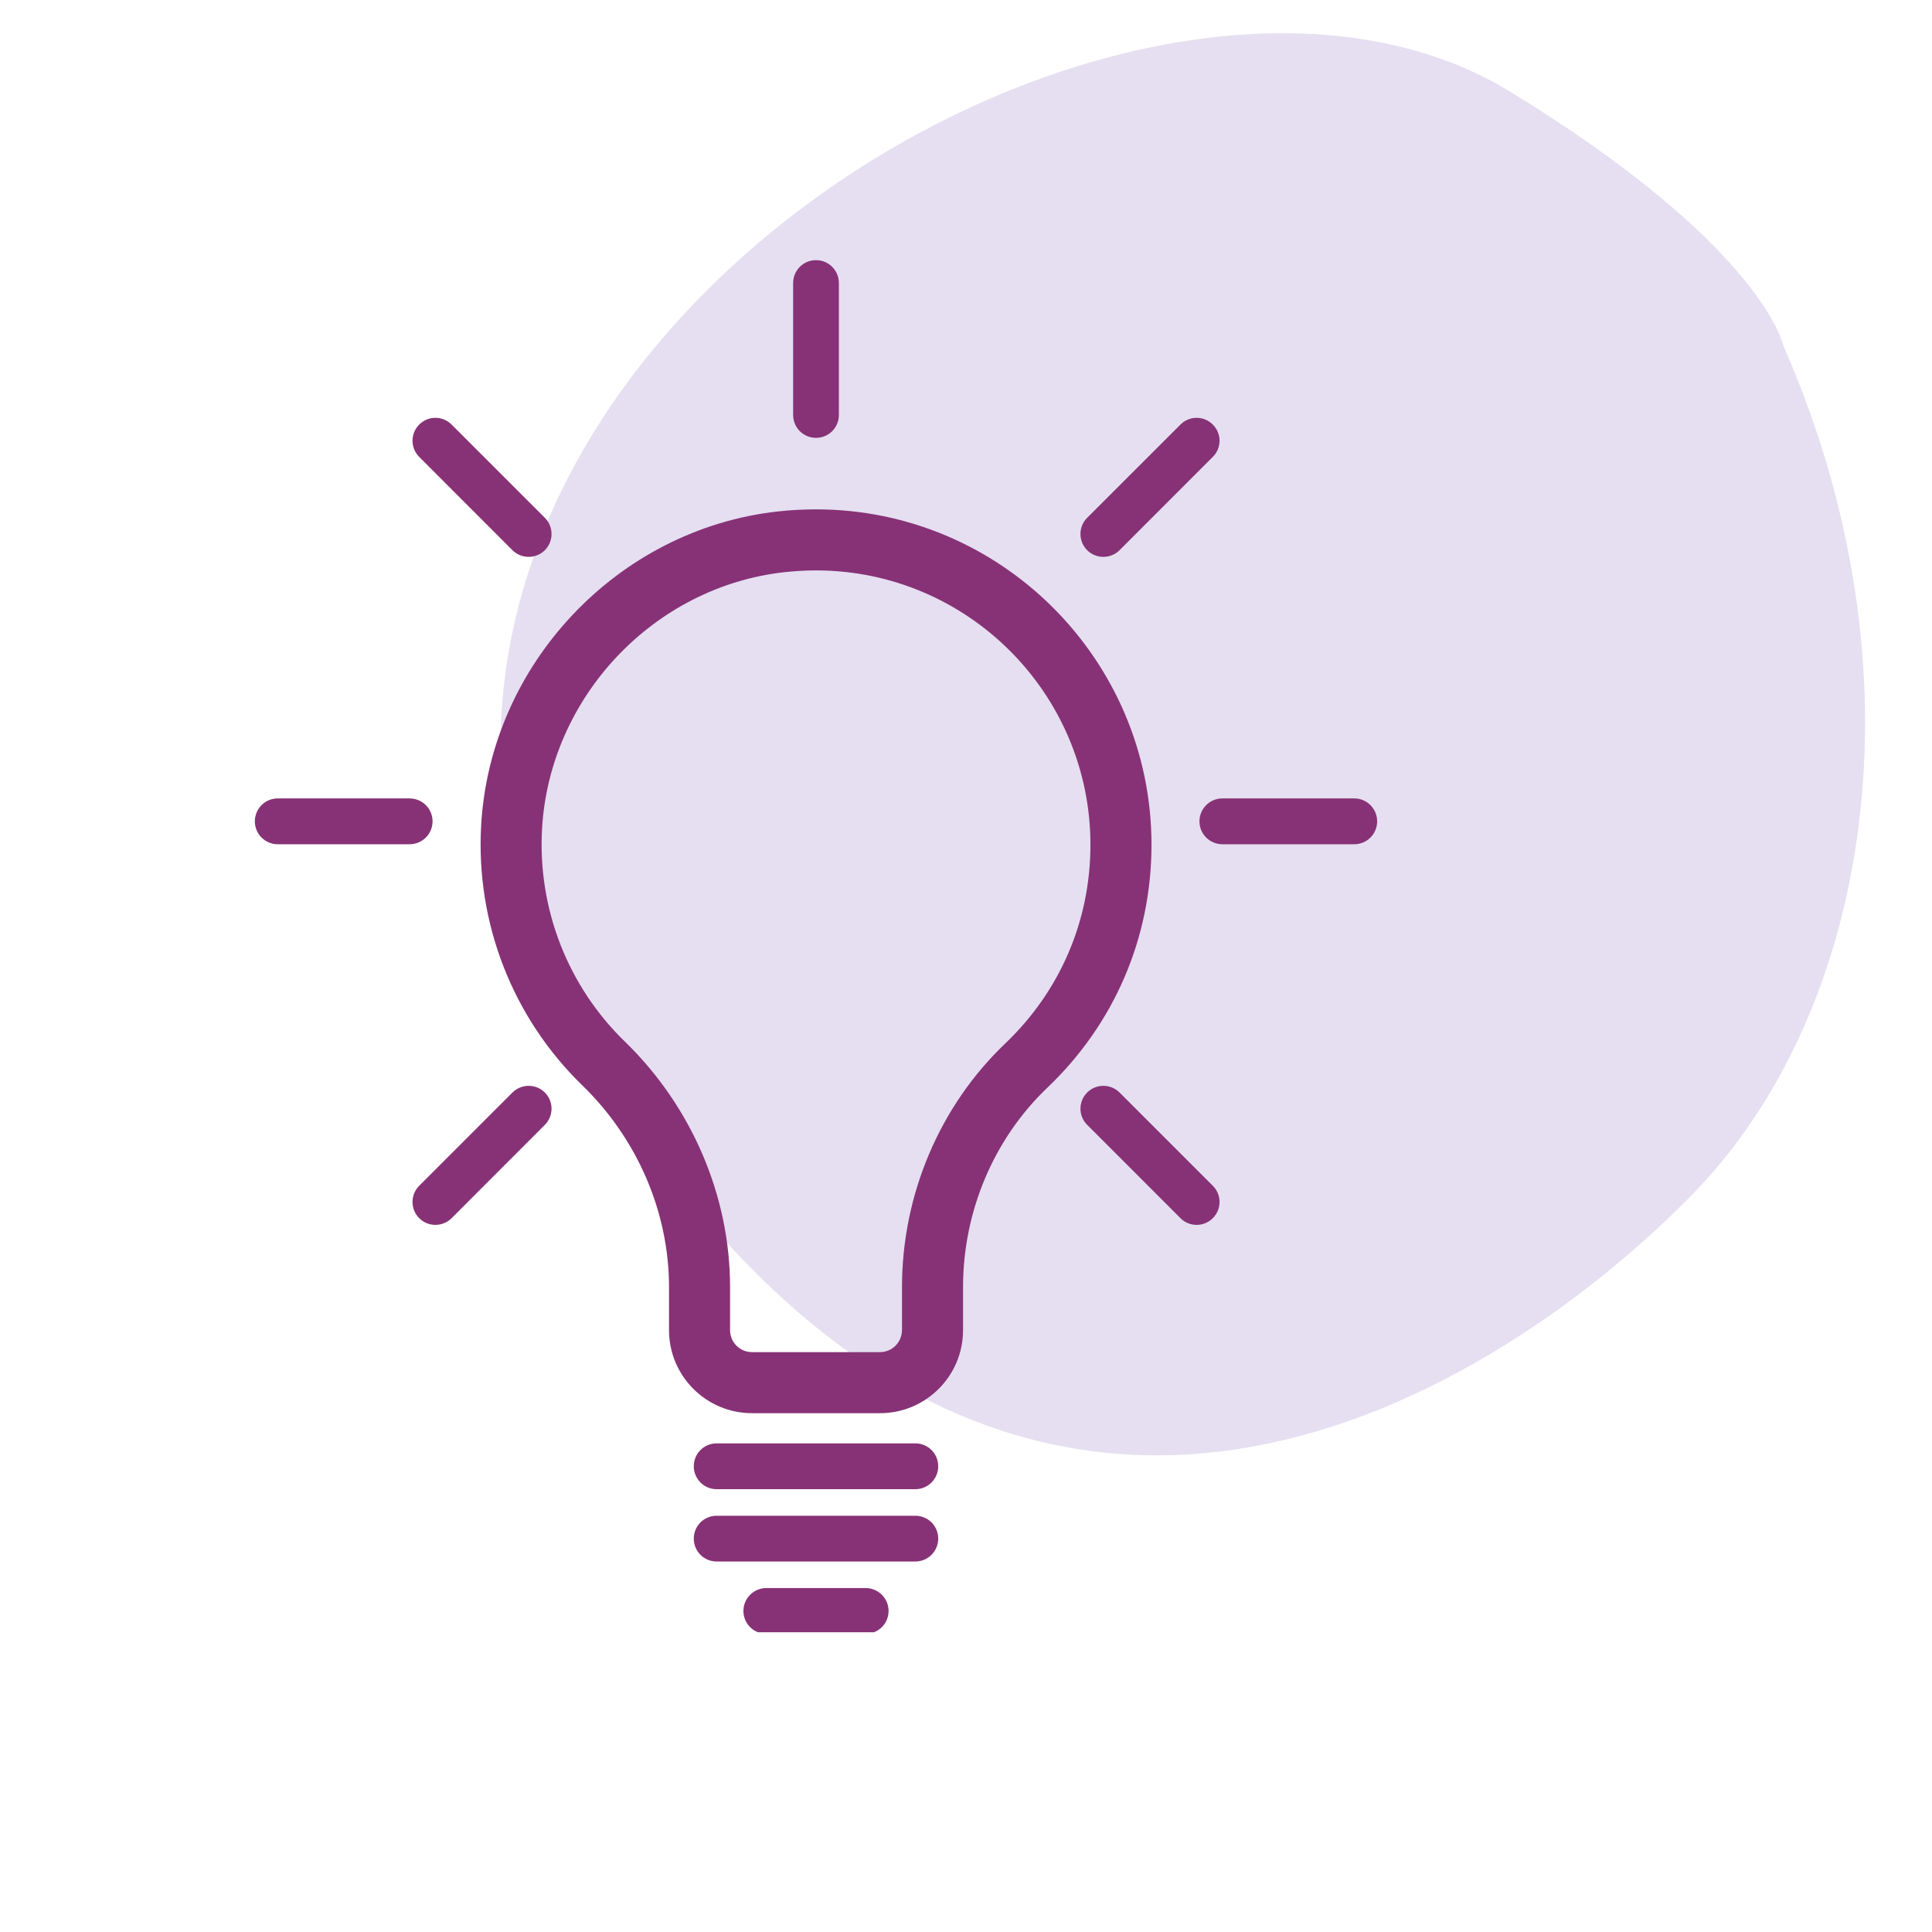 <svg xmlns="http://www.w3.org/2000/svg" xmlns:xlink="http://www.w3.org/1999/xlink" width="150" viewBox="0 0 112.5 112.5" height="150" preserveAspectRatio="xMidYMid meet"><defs><clipPath id="f73f9f179f"><path d="M 14.578 46 L 26 46 L 26 50 L 14.578 50 Z M 14.578 46 " clip-rule="nonzero"></path></clipPath><clipPath id="ce1faacc2e"><path d="M 69 46 L 80.285 46 L 80.285 50 L 69 50 Z M 69 46 " clip-rule="nonzero"></path></clipPath><clipPath id="91508c190a"><path d="M 46 15.148 L 49 15.148 L 49 26 L 46 26 Z M 46 15.148 " clip-rule="nonzero"></path></clipPath><clipPath id="0446ad10f8"><path d="M 43 92 L 52 92 L 52 95.047 L 43 95.047 Z M 43 92 " clip-rule="nonzero"></path></clipPath></defs><path fill="#e5dff1" d="M 103.836 20.109 C 112.262 39.258 108.887 58.891 98.633 69.461 C 88.379 80.031 59.324 100.793 35.27 63.027 C 11.219 25.262 64.176 -9.227 87.961 5.352 C 102.672 14.359 103.836 20.109 103.836 20.109 Z M 103.836 20.109 " fill-opacity="1" fill-rule="nonzero"></path><path fill="#873276" d="M 56.078 77.457 L 56.078 74.949 C 56.078 70.543 57.867 66.309 60.992 63.332 C 64.898 59.609 67.051 54.586 67.051 49.191 C 67.051 38.422 58.285 29.66 47.516 29.66 C 46.781 29.66 46.035 29.699 45.297 29.781 C 35.965 30.812 28.535 38.68 28.016 48.082 C 27.699 53.75 29.852 59.266 33.914 63.207 C 37.117 66.316 38.957 70.594 38.957 74.949 L 38.957 77.457 C 38.957 80.121 41.121 82.289 43.789 82.289 L 51.242 82.289 C 53.906 82.293 56.078 80.125 56.078 77.457 Z M 52.52 77.457 C 52.52 78.164 51.945 78.734 51.242 78.734 L 43.789 78.734 C 43.086 78.734 42.512 78.164 42.512 77.457 L 42.512 74.949 C 42.512 69.641 40.281 64.434 36.391 60.656 C 33.066 57.434 31.305 52.922 31.562 48.281 C 31.992 40.594 38.062 34.16 45.688 33.316 C 46.297 33.25 46.914 33.215 47.516 33.215 C 56.328 33.215 63.496 40.383 63.496 49.191 C 63.496 53.605 61.734 57.711 58.539 60.758 C 54.715 64.402 52.523 69.574 52.523 74.949 L 52.523 77.457 Z M 52.52 77.457 " fill-opacity="1" fill-rule="nonzero"></path><path fill="#873276" d="M 53.301 84.047 L 41.73 84.047 C 40.992 84.047 40.398 84.645 40.398 85.379 C 40.398 86.117 40.992 86.715 41.73 86.715 L 53.301 86.715 C 54.039 86.715 54.633 86.117 54.633 85.379 C 54.633 84.645 54.039 84.047 53.301 84.047 Z M 53.301 84.047 " fill-opacity="1" fill-rule="nonzero"></path><path fill="#873276" d="M 54.633 89.594 C 54.633 88.855 54.039 88.262 53.301 88.262 L 41.73 88.262 C 40.992 88.262 40.398 88.855 40.398 89.594 C 40.398 90.332 40.992 90.926 41.73 90.926 L 53.301 90.926 C 54.039 90.926 54.633 90.328 54.633 89.594 Z M 54.633 89.594 " fill-opacity="1" fill-rule="nonzero"></path><g clip-path="url(#f73f9f179f)"><path fill="#873276" d="M 16.172 49.16 L 23.852 49.16 C 24.59 49.16 25.188 48.562 25.188 47.828 C 25.188 47.09 24.59 46.492 23.852 46.492 L 16.172 46.492 C 15.434 46.492 14.84 47.09 14.84 47.828 C 14.84 48.562 15.434 49.16 16.172 49.16 Z M 16.172 49.16 " fill-opacity="1" fill-rule="nonzero"></path></g><g clip-path="url(#ce1faacc2e)"><path fill="#873276" d="M 80.191 47.828 C 80.191 47.09 79.598 46.492 78.859 46.492 L 71.18 46.492 C 70.441 46.492 69.844 47.09 69.844 47.828 C 69.844 48.562 70.441 49.16 71.18 49.16 L 78.859 49.16 C 79.598 49.16 80.191 48.562 80.191 47.828 Z M 80.191 47.828 " fill-opacity="1" fill-rule="nonzero"></path></g><g clip-path="url(#91508c190a)"><path fill="#873276" d="M 46.184 16.484 L 46.184 24.164 C 46.184 24.902 46.777 25.496 47.516 25.496 C 48.254 25.496 48.848 24.902 48.848 24.164 L 48.848 16.484 C 48.848 15.746 48.254 15.148 47.516 15.148 C 46.777 15.148 46.184 15.746 46.184 16.484 Z M 46.184 16.484 " fill-opacity="1" fill-rule="nonzero"></path></g><path fill="#873276" d="M 68.738 24.723 L 63.305 30.152 C 62.785 30.672 62.785 31.516 63.305 32.039 C 63.566 32.297 63.906 32.426 64.25 32.426 C 64.59 32.426 64.93 32.297 65.191 32.039 L 70.621 26.605 C 71.145 26.086 71.145 25.242 70.621 24.723 C 70.102 24.199 69.258 24.199 68.738 24.723 Z M 68.738 24.723 " fill-opacity="1" fill-rule="nonzero"></path><path fill="#873276" d="M 31.727 63.617 C 31.207 63.098 30.363 63.098 29.84 63.617 L 24.41 69.047 C 23.891 69.566 23.891 70.414 24.41 70.934 C 24.672 71.195 25.012 71.324 25.352 71.324 C 25.695 71.324 26.035 71.195 26.297 70.934 L 31.727 65.5 C 32.246 64.98 32.246 64.137 31.727 63.617 Z M 31.727 63.617 " fill-opacity="1" fill-rule="nonzero"></path><path fill="#873276" d="M 29.84 32.039 C 30.102 32.297 30.441 32.426 30.785 32.426 C 31.125 32.426 31.465 32.297 31.727 32.039 C 32.246 31.516 32.246 30.672 31.727 30.152 L 26.297 24.723 C 25.773 24.199 24.93 24.199 24.41 24.723 C 23.891 25.242 23.891 26.086 24.41 26.605 Z M 29.84 32.039 " fill-opacity="1" fill-rule="nonzero"></path><path fill="#873276" d="M 68.738 70.934 C 68.996 71.195 69.34 71.324 69.68 71.324 C 70.02 71.324 70.363 71.195 70.621 70.934 C 71.145 70.414 71.145 69.566 70.621 69.047 L 65.191 63.617 C 64.672 63.098 63.828 63.098 63.305 63.617 C 62.785 64.137 62.785 64.98 63.305 65.5 Z M 68.738 70.934 " fill-opacity="1" fill-rule="nonzero"></path><g clip-path="url(#0446ad10f8)"><path fill="#873276" d="M 51.742 93.805 C 51.742 93.07 51.145 92.473 50.406 92.473 L 44.621 92.473 C 43.887 92.473 43.289 93.07 43.289 93.805 C 43.289 94.543 43.887 95.137 44.621 95.137 L 50.406 95.137 C 51.145 95.137 51.742 94.543 51.742 93.805 Z M 51.742 93.805 " fill-opacity="1" fill-rule="nonzero"></path></g></svg>